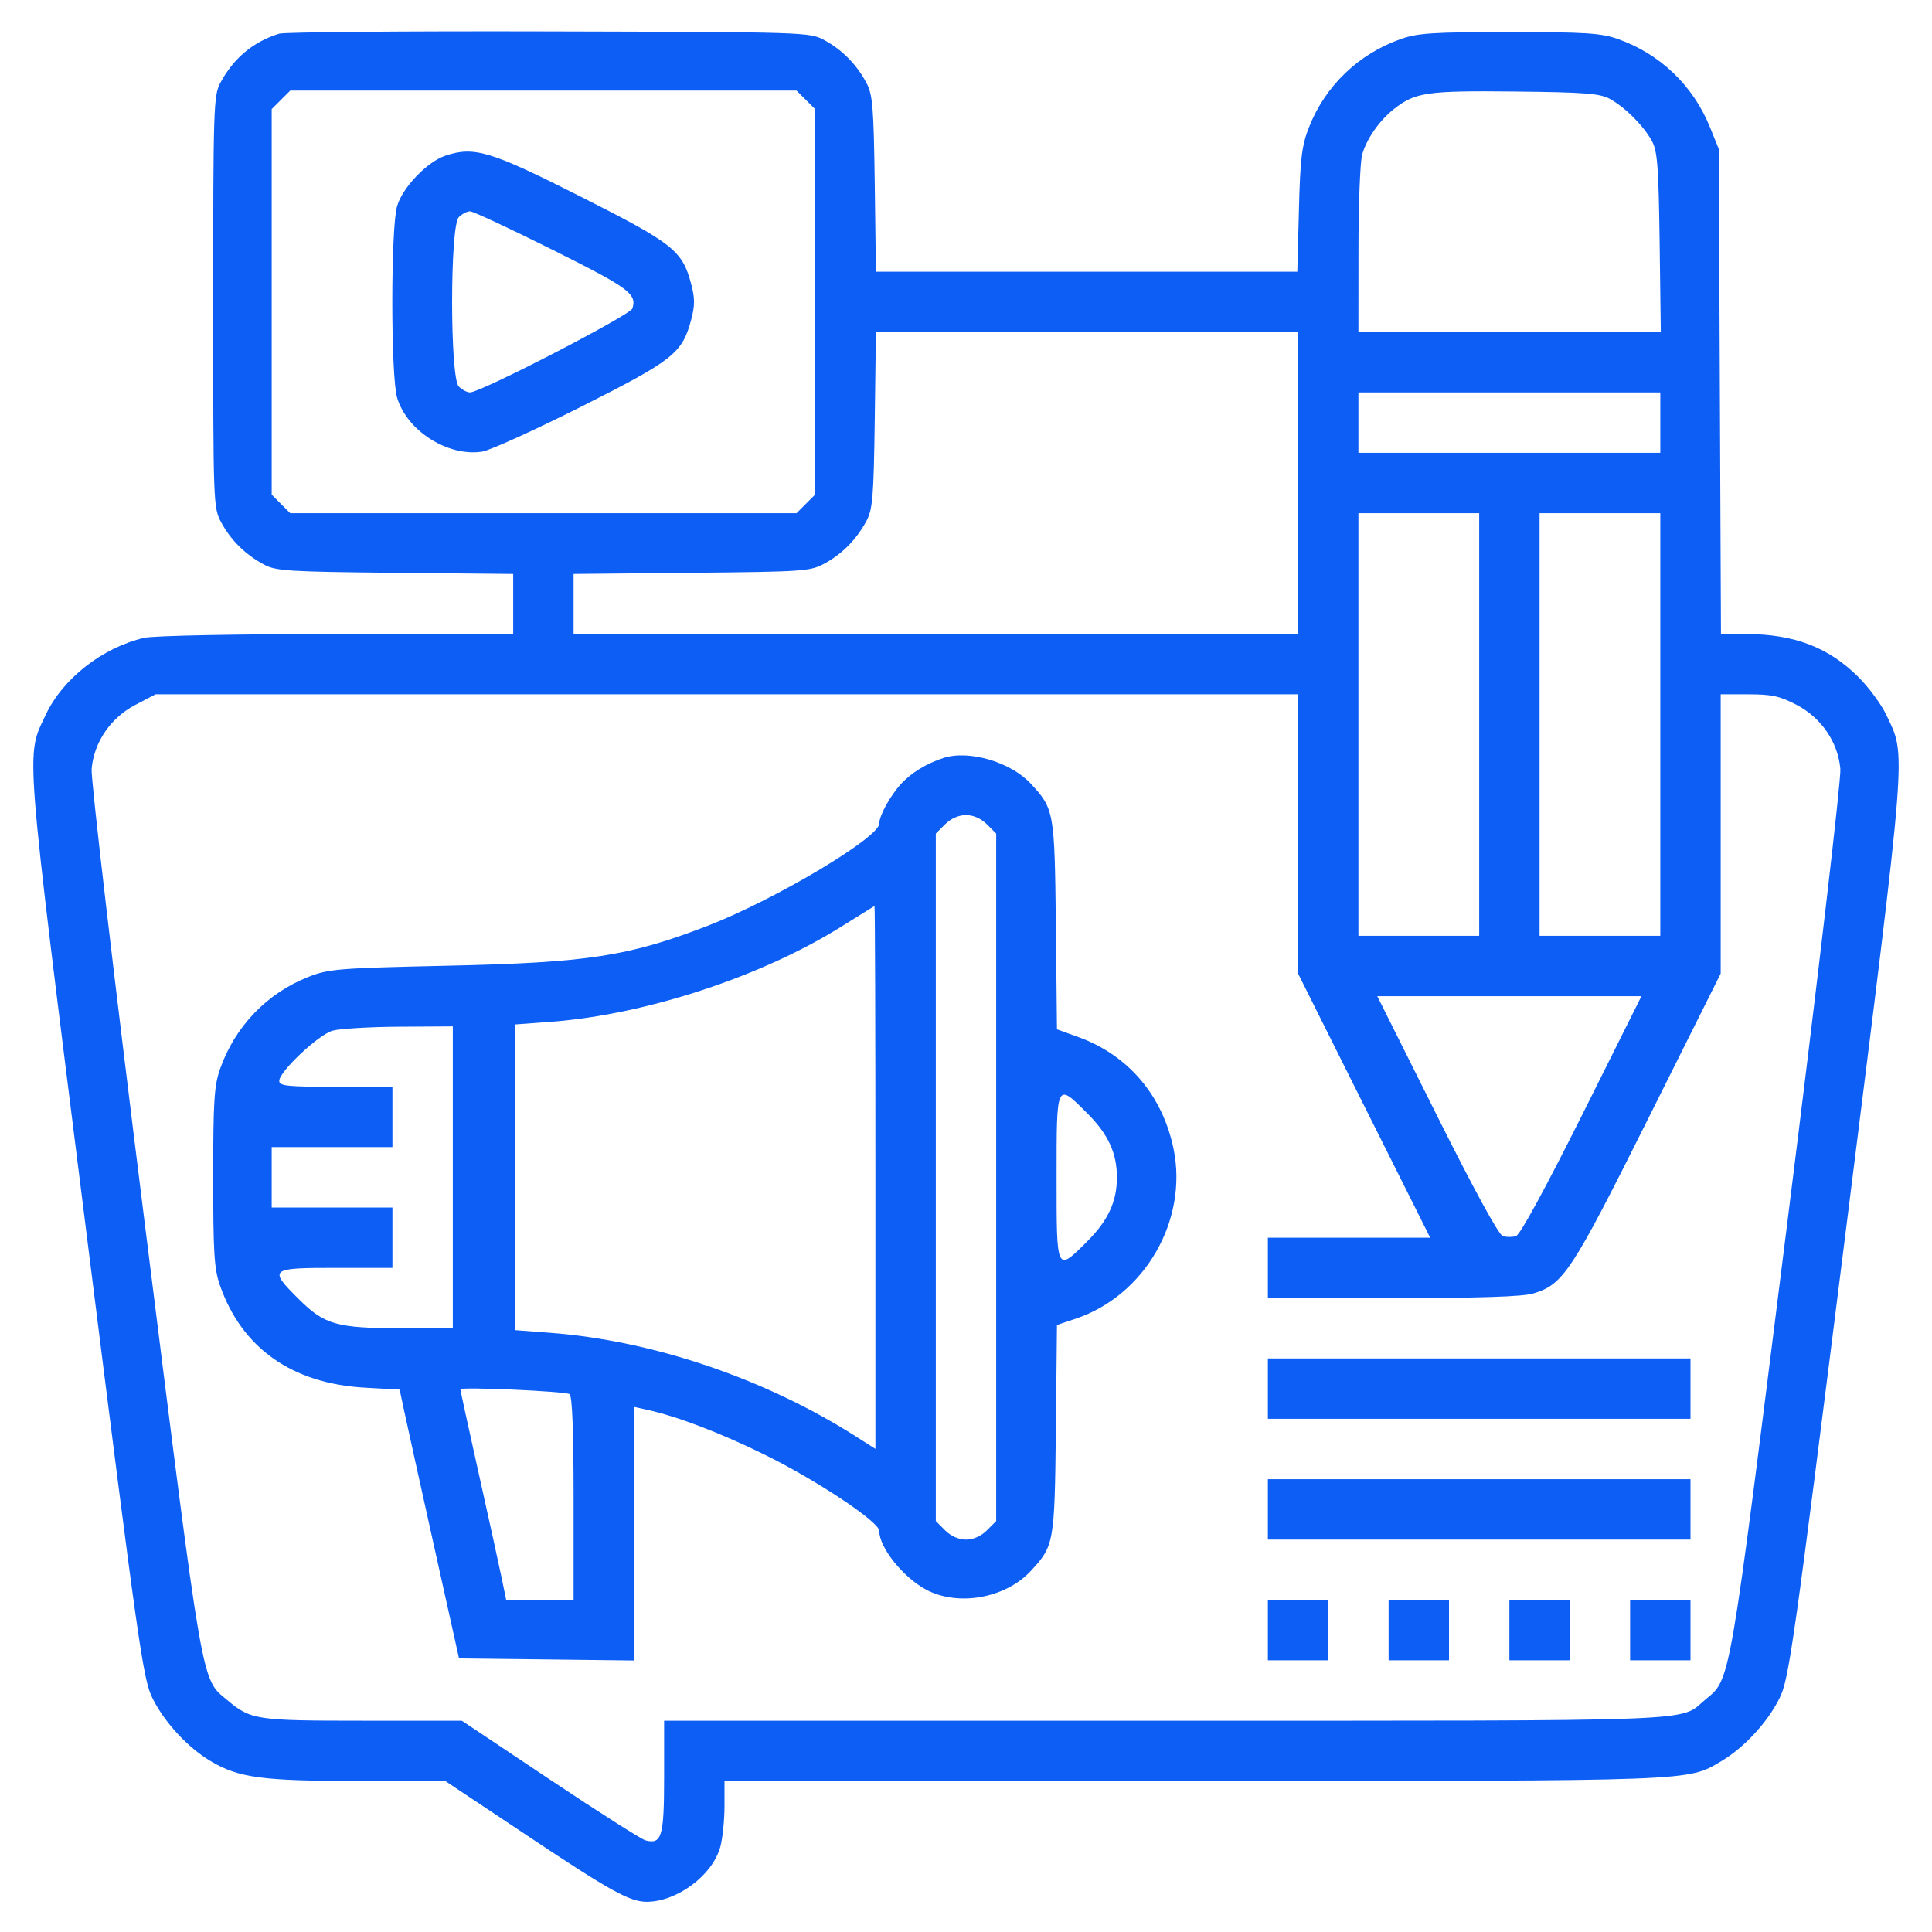 <svg xmlns="http://www.w3.org/2000/svg" width="35" height="35" viewBox="0 0 35 35" fill="none"><path fill-rule="evenodd" clip-rule="evenodd" d="M5.058 0.61C4.586 0.756 4.229 1.055 3.99 1.504C3.87 1.729 3.862 1.965 3.862 5.469C3.862 9.155 3.864 9.197 4.01 9.468C4.183 9.788 4.45 10.051 4.785 10.229C5.001 10.344 5.232 10.358 7.161 10.377L9.297 10.398V10.941V11.484L6.101 11.486C4.242 11.487 2.783 11.516 2.612 11.555C1.857 11.73 1.134 12.295 0.826 12.954C0.466 13.723 0.437 13.346 1.556 22.257C2.517 29.904 2.591 30.42 2.764 30.768C2.982 31.205 3.404 31.661 3.818 31.906C4.327 32.207 4.747 32.263 6.478 32.264L8.069 32.266L9.589 33.279C11.057 34.258 11.411 34.453 11.717 34.453C12.265 34.451 12.906 33.974 13.048 33.462C13.09 33.311 13.124 32.981 13.125 32.727L13.125 32.266L21.619 32.264C30.771 32.263 30.564 32.271 31.182 31.906C31.596 31.661 32.018 31.205 32.236 30.768C32.41 30.42 32.483 29.904 33.444 22.257C34.563 13.346 34.534 13.723 34.174 12.954C34.086 12.766 33.859 12.457 33.67 12.268C33.13 11.728 32.508 11.489 31.636 11.486L31.177 11.484L31.157 7.092L31.138 2.7L30.979 2.307C30.672 1.547 30.07 0.972 29.302 0.704C29.002 0.599 28.714 0.581 27.344 0.581C25.974 0.581 25.686 0.599 25.385 0.704C24.614 0.973 24.008 1.554 23.713 2.307C23.582 2.642 23.555 2.865 23.531 3.811L23.502 4.922H19.685H15.868L15.847 3.332C15.828 1.939 15.809 1.714 15.698 1.504C15.52 1.169 15.257 0.901 14.937 0.729C14.665 0.582 14.637 0.581 9.946 0.569C7.352 0.562 5.152 0.581 5.058 0.61ZM14.598 1.808L14.766 1.976V5.469V8.961L14.598 9.129L14.43 9.297H9.844H5.258L5.09 9.129L4.922 8.961V5.469V1.976L5.09 1.808L5.258 1.641H9.844H14.43L14.598 1.808ZM29.165 1.792C29.44 1.943 29.776 2.279 29.926 2.554C30.026 2.736 30.047 3.013 30.066 4.392L30.087 6.016H27.348H24.609L24.61 4.529C24.61 3.711 24.64 2.933 24.677 2.8C24.756 2.516 24.99 2.182 25.255 1.973C25.639 1.671 25.852 1.641 27.446 1.658C28.719 1.672 28.983 1.693 29.165 1.792ZM8.067 2.821C7.738 2.931 7.295 3.393 7.194 3.733C7.078 4.118 7.078 6.819 7.194 7.204C7.373 7.806 8.114 8.276 8.733 8.182C8.874 8.16 9.68 7.795 10.524 7.37C12.199 6.526 12.36 6.399 12.521 5.793C12.59 5.533 12.59 5.405 12.521 5.144C12.361 4.539 12.199 4.411 10.521 3.563C8.883 2.734 8.59 2.646 8.067 2.821ZM10.015 4.528C11.398 5.219 11.54 5.323 11.456 5.589C11.417 5.709 8.71 7.109 8.515 7.109C8.462 7.109 8.37 7.061 8.311 7.002C8.15 6.842 8.15 4.096 8.311 3.935C8.37 3.876 8.462 3.828 8.515 3.828C8.569 3.828 9.244 4.143 10.015 4.528ZM23.516 8.75V11.484H16.953H10.391V10.941V10.398L12.527 10.377C14.564 10.357 14.676 10.35 14.937 10.209C15.257 10.036 15.52 9.768 15.698 9.434C15.809 9.224 15.828 8.998 15.847 7.605L15.868 6.016H19.692H23.516V8.75ZM30.078 7.656V8.203H27.344H24.609V7.656V7.109H27.344H30.078V7.656ZM26.797 13.125V16.953H25.703H24.609V13.125V9.297H25.703H26.797V13.125ZM30.078 13.125V16.953H28.984H27.891V13.125V9.297H28.984H30.078V13.125ZM23.516 15.108V17.637L24.712 20.03L25.909 22.422H24.439H22.969V22.969V23.516H25.234C26.811 23.516 27.583 23.49 27.776 23.433C28.322 23.269 28.469 23.046 29.865 20.252L31.172 17.637V15.108V12.578H31.677C32.097 12.578 32.243 12.61 32.547 12.769C32.996 13.003 33.297 13.444 33.34 13.929C33.356 14.114 32.944 17.645 32.378 22.159C31.306 30.706 31.36 30.397 30.884 30.798C30.415 31.193 30.979 31.172 21.125 31.172H12.031V32.189C12.031 33.272 11.989 33.418 11.693 33.34C11.619 33.321 10.841 32.825 9.963 32.239L8.366 31.172H6.573C4.64 31.172 4.542 31.157 4.116 30.798C3.64 30.397 3.694 30.706 2.622 22.159C2.057 17.645 1.644 14.114 1.66 13.929C1.703 13.444 2.004 13.003 2.453 12.769L2.818 12.578H13.167H23.516V15.108ZM17.09 13.732C16.784 13.832 16.513 13.997 16.329 14.195C16.13 14.41 15.928 14.775 15.928 14.921C15.928 15.175 14.028 16.305 12.817 16.773C11.383 17.326 10.65 17.439 8.101 17.495C6.123 17.539 5.955 17.553 5.588 17.697C4.834 17.994 4.254 18.599 3.985 19.37C3.88 19.67 3.862 19.958 3.862 21.328C3.862 22.698 3.88 22.986 3.985 23.287C4.382 24.423 5.292 25.065 6.611 25.139L7.24 25.174L7.314 25.524C7.355 25.717 7.597 26.812 7.852 27.959L8.316 30.044L9.9 30.062L11.484 30.081V27.784V25.487L11.707 25.536C12.26 25.656 13.024 25.947 13.843 26.348C14.779 26.806 15.928 27.569 15.928 27.733C15.928 28.035 16.361 28.577 16.782 28.8C17.36 29.106 18.215 28.953 18.672 28.461C19.097 28.002 19.105 27.959 19.128 25.895L19.148 24.003L19.48 23.892C20.737 23.475 21.527 22.108 21.26 20.812C21.061 19.848 20.442 19.118 19.545 18.791L19.148 18.647L19.128 16.757C19.105 14.698 19.097 14.654 18.672 14.195C18.307 13.803 17.55 13.581 17.09 13.732ZM17.879 14.933L18.047 15.101V21.328V27.555L17.879 27.723C17.773 27.829 17.633 27.891 17.5 27.891C17.367 27.891 17.227 27.829 17.121 27.723L16.953 27.555V21.328V15.101L17.121 14.933C17.227 14.828 17.367 14.766 17.5 14.766C17.633 14.766 17.773 14.828 17.879 14.933ZM15.859 21.327V26.248L15.501 26.02C13.86 24.976 11.835 24.289 9.978 24.146L9.331 24.097V21.328V18.559L10.01 18.508C11.708 18.377 13.806 17.687 15.244 16.785C15.564 16.585 15.833 16.418 15.842 16.413C15.852 16.41 15.859 18.621 15.859 21.327ZM28.66 20.201C27.99 21.541 27.538 22.369 27.464 22.393C27.398 22.414 27.29 22.414 27.224 22.393C27.15 22.369 26.697 21.541 26.028 20.201L24.951 18.047H27.344H29.736L28.66 20.201ZM8.203 21.328V24.062H7.271C6.105 24.062 5.88 23.999 5.418 23.54C4.86 22.985 4.879 22.969 6.084 22.969H7.109V22.422V21.875H6.016H4.922V21.328V20.781H6.016H7.109V20.234V19.688H6.084C5.199 19.688 5.059 19.673 5.059 19.581C5.059 19.413 5.767 18.746 6.024 18.672C6.151 18.636 6.693 18.603 7.229 18.6L8.203 18.594V21.328ZM19.711 20.183C20.078 20.552 20.234 20.894 20.234 21.328C20.234 21.762 20.078 22.104 19.711 22.473C19.134 23.054 19.141 23.067 19.141 21.328C19.141 19.589 19.134 19.602 19.711 20.183ZM22.969 25.156V25.703H26.797H30.625V25.156V24.609H26.797H22.969V25.156ZM10.318 25.256C10.366 25.286 10.391 25.918 10.391 27.143V28.984H9.78H9.17L9.089 28.591C9.045 28.375 8.858 27.524 8.674 26.7C8.49 25.876 8.34 25.187 8.34 25.169C8.34 25.12 10.233 25.204 10.318 25.256ZM22.969 27.344V27.891H26.797H30.625V27.344V26.797H26.797H22.969V27.344ZM22.969 29.531V30.078H23.516H24.062V29.531V28.984H23.516H22.969V29.531ZM25.156 29.531V30.078H25.703H26.25V29.531V28.984H25.703H25.156V29.531ZM27.344 29.531V30.078H27.891H28.438V29.531V28.984H27.891H27.344V29.531ZM29.531 29.531V30.078H30.078H30.625V29.531V28.984H30.078H29.531V29.531Z" fill="#0D5EF4"></path></svg>